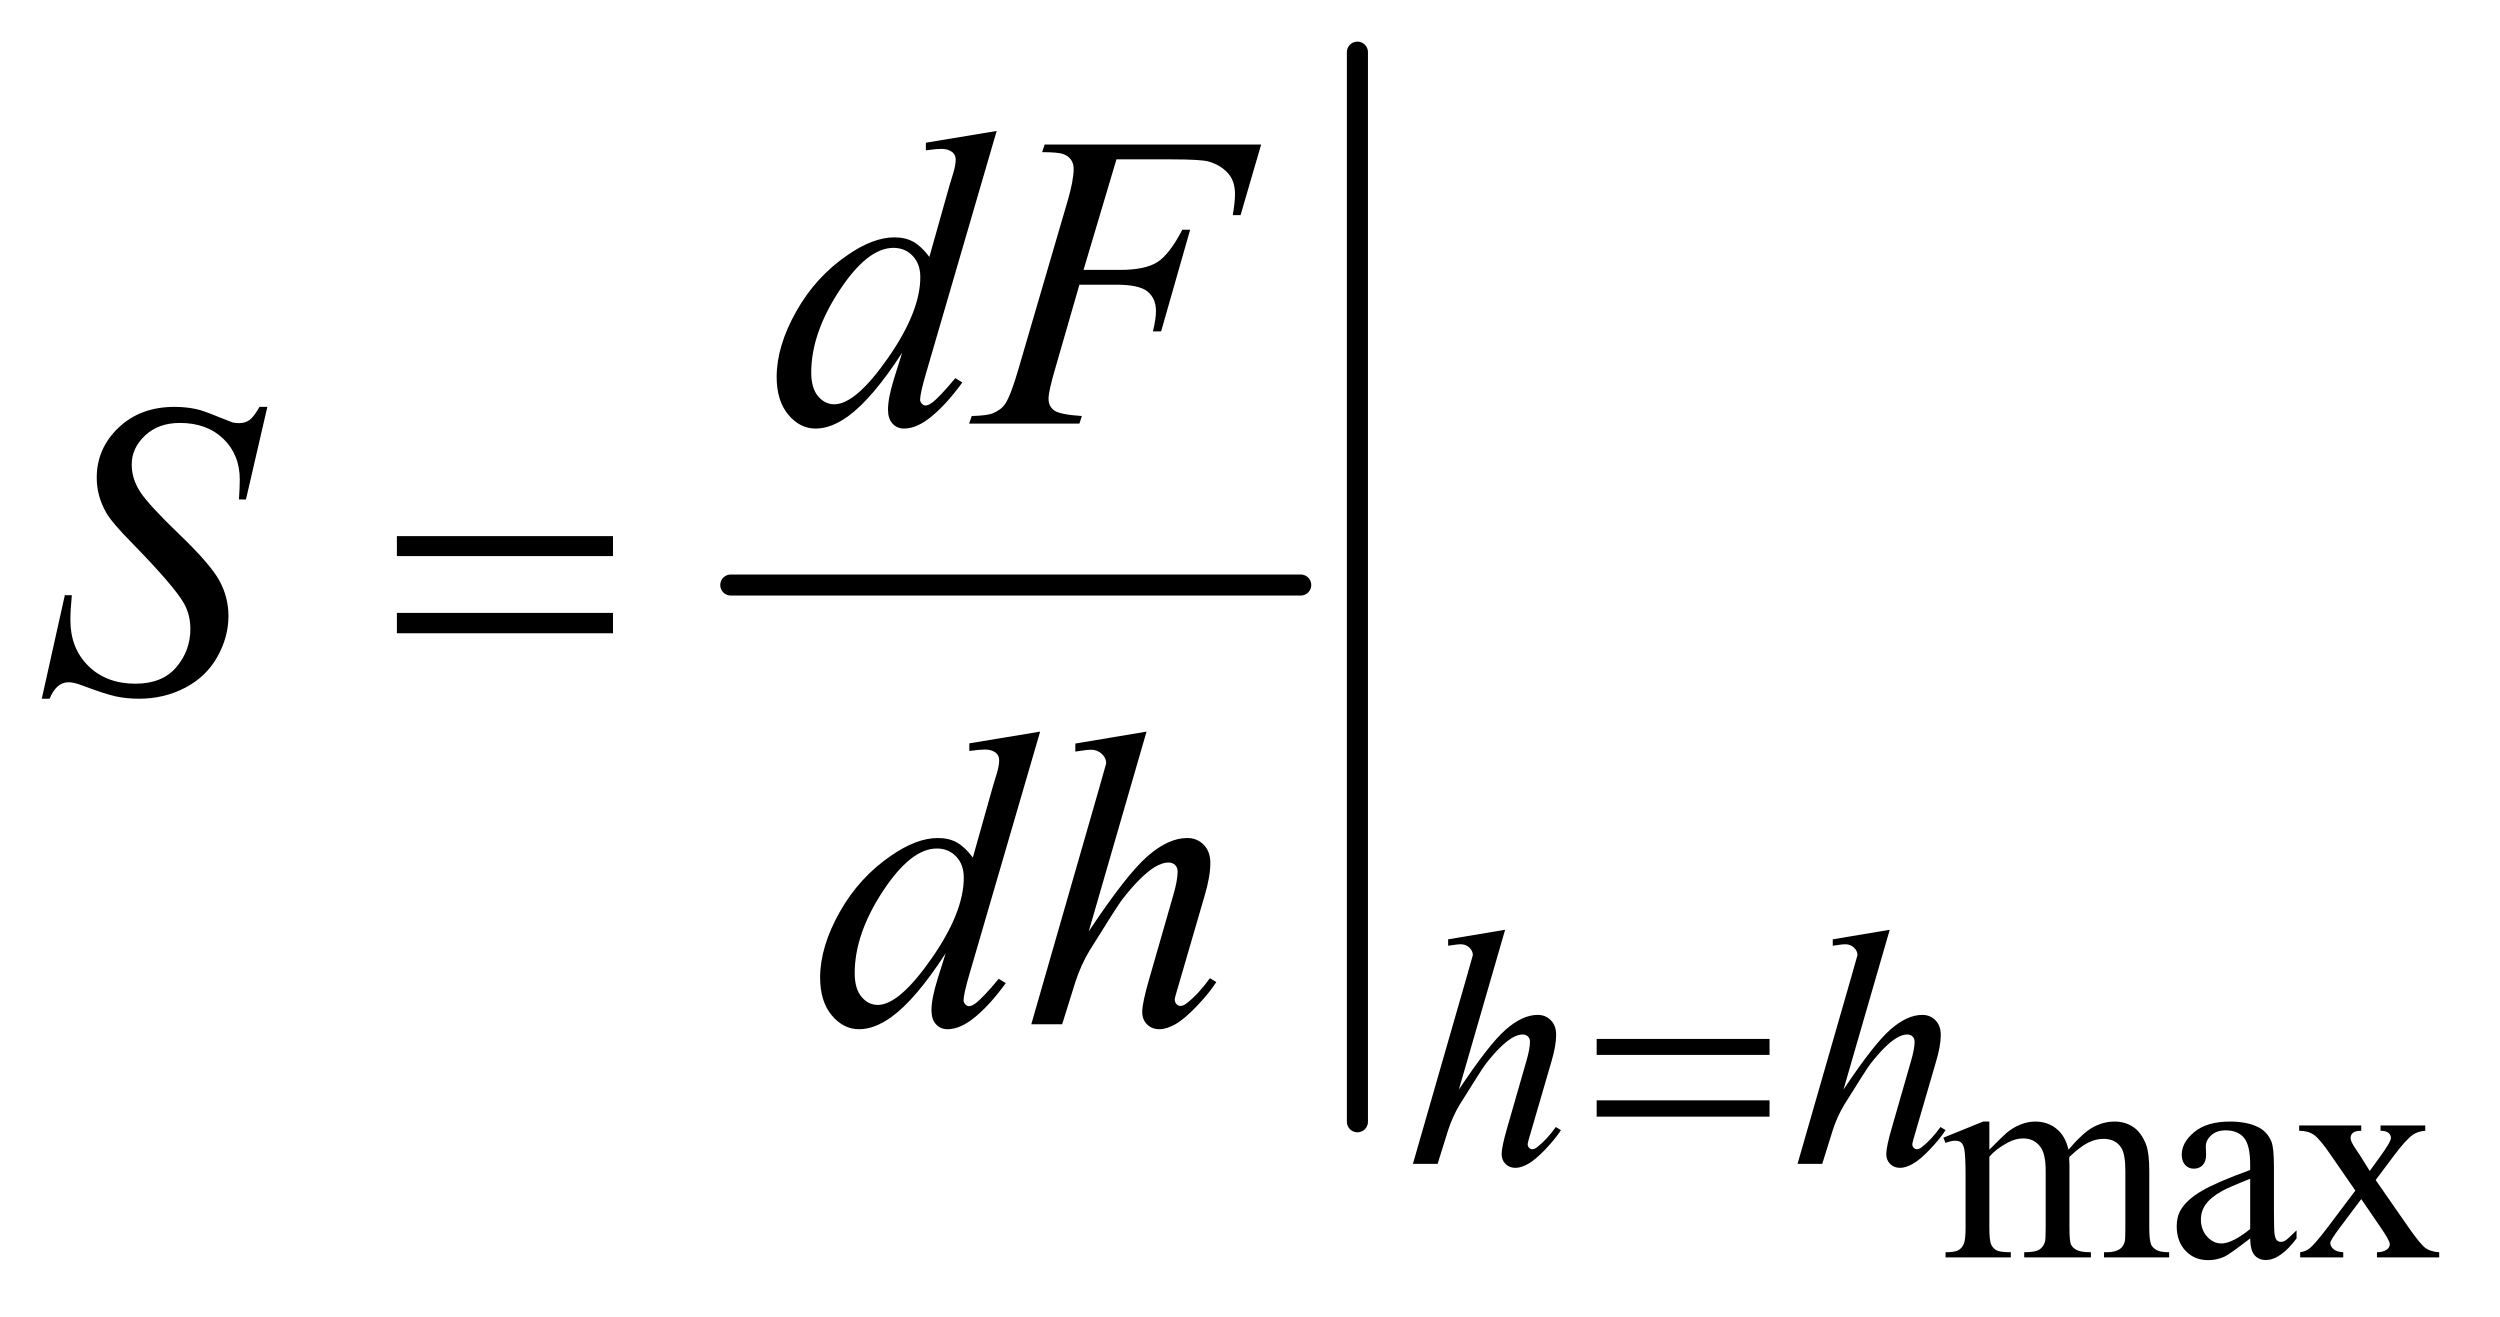 <?xml version="1.0" encoding="UTF-8"?>
<!DOCTYPE svg PUBLIC '-//W3C//DTD SVG 1.0//EN'
          'http://www.w3.org/TR/2001/REC-SVG-20010904/DTD/svg10.dtd'>
<svg stroke-dasharray="none" shape-rendering="auto" xmlns="http://www.w3.org/2000/svg" font-family="'Dialog'" text-rendering="auto" width="93" fill-opacity="1" color-interpolation="auto" color-rendering="auto" preserveAspectRatio="xMidYMid meet" font-size="12px" viewBox="0 0 93 49" fill="black" xmlns:xlink="http://www.w3.org/1999/xlink" stroke="black" image-rendering="auto" stroke-miterlimit="10" stroke-linecap="square" stroke-linejoin="miter" font-style="normal" stroke-width="1" height="49" stroke-dashoffset="0" font-weight="normal" stroke-opacity="1"
><!--Generated by the Batik Graphics2D SVG Generator--><defs id="genericDefs"
  /><g
  ><defs id="defs1"
    ><clipPath clipPathUnits="userSpaceOnUse" id="clipPath1"
      ><path d="M1.072 1.567 L60.04 1.567 L60.04 32.522 L1.072 32.522 L1.072 1.567 Z"
      /></clipPath
      ><clipPath clipPathUnits="userSpaceOnUse" id="clipPath2"
      ><path d="M34.239 50.051 L34.239 1039.027 L1918.215 1039.027 L1918.215 50.051 Z"
      /></clipPath
    ></defs
    ><g stroke-width="16" transform="scale(1.576,1.576) translate(-1.072,-1.567) matrix(0.031,0,0,0.031,0,0)" stroke-linejoin="round" stroke-linecap="round"
    ><line y2="496" fill="none" x1="591" clip-path="url(#clipPath2)" x2="1025" y1="496"
    /></g
    ><g stroke-width="16" transform="matrix(0.049,0,0,0.049,-1.689,-2.469)" stroke-linejoin="round" stroke-linecap="round"
    ><line y2="902" fill="none" x1="1065" clip-path="url(#clipPath2)" x2="1065" y1="90"
    /></g
    ><g transform="matrix(0.049,0,0,0.049,-1.689,-2.469)"
    ><path d="M1544.75 923.188 Q1555.688 912.25 1557.656 910.609 Q1562.578 906.453 1568.266 904.156 Q1573.953 901.859 1579.531 901.859 Q1588.938 901.859 1595.719 907.328 Q1602.5 912.797 1604.797 923.188 Q1616.062 910.062 1623.828 905.961 Q1631.594 901.859 1639.797 901.859 Q1647.781 901.859 1653.961 905.961 Q1660.141 910.062 1663.75 919.359 Q1666.156 925.703 1666.156 939.266 L1666.156 982.359 Q1666.156 991.766 1667.578 995.266 Q1668.672 997.672 1671.625 999.367 Q1674.578 1001.062 1681.25 1001.062 L1681.25 1005 L1631.812 1005 L1631.812 1001.062 L1633.891 1001.062 Q1640.344 1001.062 1643.953 998.547 Q1646.469 996.797 1647.562 992.969 Q1648 991.109 1648 982.359 L1648 939.266 Q1648 927.016 1645.047 921.984 Q1640.781 914.984 1631.375 914.984 Q1625.578 914.984 1619.727 917.883 Q1613.875 920.781 1605.562 928.656 L1605.344 929.859 L1605.562 934.562 L1605.562 982.359 Q1605.562 992.641 1606.711 995.156 Q1607.859 997.672 1611.031 999.367 Q1614.203 1001.062 1621.859 1001.062 L1621.859 1005 L1571.219 1005 L1571.219 1001.062 Q1579.531 1001.062 1582.648 999.094 Q1585.766 997.125 1586.969 993.188 Q1587.516 991.328 1587.516 982.359 L1587.516 939.266 Q1587.516 927.016 1583.906 921.656 Q1579.094 914.656 1570.453 914.656 Q1564.547 914.656 1558.75 917.828 Q1549.672 922.641 1544.75 928.656 L1544.75 982.359 Q1544.75 992.203 1546.117 995.156 Q1547.484 998.109 1550.164 999.586 Q1552.844 1001.062 1561.047 1001.062 L1561.047 1005 L1511.5 1005 L1511.5 1001.062 Q1518.391 1001.062 1521.125 999.586 Q1523.859 998.109 1525.281 994.883 Q1526.703 991.656 1526.703 982.359 L1526.703 944.078 Q1526.703 927.562 1525.719 922.75 Q1524.953 919.141 1523.312 917.773 Q1521.672 916.406 1518.828 916.406 Q1515.766 916.406 1511.5 918.047 L1509.859 914.109 L1540.047 901.859 L1544.75 901.859 L1544.75 923.188 ZM1742.766 990.562 Q1727.344 1002.484 1723.406 1004.344 Q1717.5 1007.078 1710.828 1007.078 Q1700.438 1007.078 1693.711 999.969 Q1686.984 992.859 1686.984 981.266 Q1686.984 973.938 1690.266 968.578 Q1694.75 961.141 1705.852 954.578 Q1716.953 948.016 1742.766 938.609 L1742.766 934.672 Q1742.766 919.688 1738.008 914.109 Q1733.25 908.531 1724.172 908.531 Q1717.281 908.531 1713.234 912.25 Q1709.078 915.969 1709.078 920.781 L1709.297 927.125 Q1709.297 932.156 1706.727 934.891 Q1704.156 937.625 1700 937.625 Q1695.953 937.625 1693.383 934.781 Q1690.812 931.938 1690.812 927.016 Q1690.812 917.609 1700.438 909.734 Q1710.062 901.859 1727.453 901.859 Q1740.797 901.859 1749.328 906.344 Q1755.781 909.734 1758.844 916.953 Q1760.812 921.656 1760.812 936.203 L1760.812 970.219 Q1760.812 984.547 1761.359 987.773 Q1761.906 991 1763.164 992.094 Q1764.422 993.188 1766.062 993.188 Q1767.812 993.188 1769.125 992.422 Q1771.422 991 1777.984 984.438 L1777.984 990.562 Q1765.734 1006.969 1754.578 1006.969 Q1749.219 1006.969 1746.047 1003.25 Q1742.875 999.531 1742.766 990.562 ZM1742.766 983.453 L1742.766 945.281 Q1726.25 951.844 1721.438 954.578 Q1712.797 959.391 1709.078 964.641 Q1705.359 969.891 1705.359 976.125 Q1705.359 984 1710.062 989.195 Q1714.766 994.391 1720.891 994.391 Q1729.203 994.391 1742.766 983.453 ZM1779.953 904.812 L1827.094 904.812 L1827.094 908.859 Q1822.609 908.859 1820.805 910.391 Q1819 911.922 1819 914.438 Q1819 917.062 1822.828 922.531 Q1824.031 924.281 1826.438 928 L1833.547 939.375 L1841.75 928 Q1849.625 917.172 1849.625 914.328 Q1849.625 912.031 1847.766 910.445 Q1845.906 908.859 1841.75 908.859 L1841.75 904.812 L1875.656 904.812 L1875.656 908.859 Q1870.297 909.188 1866.359 911.812 Q1861 915.531 1851.703 928 L1838.031 946.266 L1862.969 982.141 Q1872.156 995.375 1876.094 998.055 Q1880.031 1000.734 1886.266 1001.062 L1886.266 1005 L1839.016 1005 L1839.016 1001.062 Q1843.938 1001.062 1846.672 998.875 Q1848.75 997.344 1848.75 994.828 Q1848.75 992.312 1841.75 982.141 L1827.094 960.703 L1811.016 982.141 Q1803.578 992.094 1803.578 993.953 Q1803.578 996.578 1806.039 998.711 Q1808.5 1000.844 1813.422 1001.062 L1813.422 1005 L1780.719 1005 L1780.719 1001.062 Q1784.656 1000.516 1787.609 998.328 Q1791.766 995.156 1801.609 982.141 L1822.609 954.25 L1803.578 926.688 Q1795.484 914.875 1791.055 911.867 Q1786.625 908.859 1779.953 908.859 L1779.953 904.812 Z" stroke="none" clip-path="url(#clipPath2)"
    /></g
    ><g transform="matrix(0.049,0,0,0.049,-1.689,-2.469)"
    ><path d="M1177.125 756.25 L1142 877.625 Q1164.75 843.375 1177.5 832.125 Q1190.25 820.875 1201.875 820.875 Q1207.875 820.875 1211.875 825 Q1215.875 829.125 1215.875 836 Q1215.875 844.25 1212.375 856 L1197.125 908.375 Q1194.25 917.875 1194.25 918.875 Q1194.25 920.625 1195.312 921.75 Q1196.375 922.875 1197.75 922.875 Q1199.375 922.875 1201.5 921.25 Q1208.625 915.75 1215.625 906 L1219.5 908.375 Q1215.25 915 1207.688 922.938 Q1200.125 930.875 1194.688 933.938 Q1189.25 937 1185 937 Q1180.375 937 1177.438 934.062 Q1174.5 931.125 1174.5 926.5 Q1174.5 921 1178.875 906 L1193.25 856 Q1196 846.625 1196 841.25 Q1196 838.75 1194.438 837.25 Q1192.875 835.75 1190.375 835.75 Q1186.75 835.75 1182.125 838.5 Q1173.625 843.75 1162.5 858 Q1159.5 861.875 1142.5 889.25 Q1137.25 898 1133.875 908.375 L1125.875 934 L1107.125 934 L1148.25 791 L1152.625 775.5 Q1152.625 772.25 1149.938 769.75 Q1147.25 767.25 1143.375 767.25 Q1141.125 767.25 1136.5 768 L1133.875 768.375 L1133.875 763.5 L1177.125 756.25 ZM1469.125 756.25 L1434 877.625 Q1456.75 843.375 1469.5 832.125 Q1482.25 820.875 1493.875 820.875 Q1499.875 820.875 1503.875 825 Q1507.875 829.125 1507.875 836 Q1507.875 844.25 1504.375 856 L1489.125 908.375 Q1486.25 917.875 1486.25 918.875 Q1486.25 920.625 1487.312 921.75 Q1488.375 922.875 1489.75 922.875 Q1491.375 922.875 1493.5 921.25 Q1500.625 915.75 1507.625 906 L1511.5 908.375 Q1507.25 915 1499.688 922.938 Q1492.125 930.875 1486.688 933.938 Q1481.25 937 1477 937 Q1472.375 937 1469.438 934.062 Q1466.5 931.125 1466.5 926.5 Q1466.5 921 1470.875 906 L1485.25 856 Q1488 846.625 1488 841.25 Q1488 838.75 1486.438 837.25 Q1484.875 835.75 1482.375 835.75 Q1478.75 835.75 1474.125 838.5 Q1465.625 843.75 1454.5 858 Q1451.5 861.875 1434.5 889.25 Q1429.25 898 1425.875 908.375 L1417.875 934 L1399.125 934 L1440.25 791 L1444.625 775.5 Q1444.625 772.25 1441.938 769.75 Q1439.25 767.25 1435.375 767.25 Q1433.125 767.25 1428.5 768 L1425.875 768.375 L1425.875 763.5 L1469.125 756.25 Z" stroke="none" clip-path="url(#clipPath2)"
    /></g
    ><g transform="matrix(0.049,0,0,0.049,-1.689,-2.469)"
    ><path d="M791.125 149.812 L737.375 334.188 Q733 349.188 733 353.875 Q733 355.438 734.328 356.844 Q735.656 358.25 737.062 358.25 Q739.094 358.25 741.906 356.219 Q747.219 352.469 759.719 337.469 L765.031 340.75 Q753.781 356.375 742.297 366.062 Q730.812 375.75 720.812 375.75 Q715.5 375.75 712.062 372 Q708.625 368.25 708.625 361.375 Q708.625 352.469 713.312 337.469 L719.406 318.094 Q696.75 353.094 678.156 366.531 Q665.344 375.75 653.625 375.75 Q641.75 375.75 632.922 365.203 Q624.094 354.656 624.094 336.531 Q624.094 313.25 638.938 286.844 Q653.781 260.438 678.156 243.875 Q697.375 230.594 713.469 230.594 Q721.906 230.594 728 234.031 Q734.094 237.469 740.031 245.438 L755.344 191.062 Q757.062 185.281 758.156 181.844 Q760.031 175.594 760.031 171.531 Q760.031 168.25 757.688 166.062 Q754.406 163.406 749.25 163.406 Q745.656 163.406 737.375 164.5 L737.375 158.719 L791.125 149.812 ZM733.156 260.75 Q733.156 250.75 727.375 244.656 Q721.594 238.562 712.688 238.562 Q693 238.562 671.672 271.062 Q650.344 303.562 650.344 333.25 Q650.344 344.969 655.5 351.141 Q660.656 357.312 667.844 357.312 Q684.094 357.312 708.625 322.156 Q733.156 287 733.156 260.75 ZM882.062 171.375 L857.062 255.281 L884.875 255.281 Q903.625 255.281 912.922 249.5 Q922.219 243.719 932.062 224.812 L938 224.812 L915.969 302 L909.719 302 Q912.062 292.625 912.062 286.531 Q912.062 277 905.734 271.766 Q899.406 266.531 882.062 266.531 L853.938 266.531 L835.5 330.438 Q830.5 347.469 830.5 353.094 Q830.5 358.875 834.797 362 Q839.094 365.125 855.812 366.219 L853.938 372 L770.188 372 L772.219 366.219 Q784.406 365.906 788.469 364.031 Q794.719 361.375 797.688 356.844 Q801.906 350.438 807.688 330.438 L845.031 202.781 Q849.562 187.312 849.562 178.562 Q849.562 174.5 847.531 171.609 Q845.5 168.719 841.516 167.312 Q837.531 165.906 825.656 165.906 L827.531 160.125 L991.906 160.125 L976.281 213.719 L970.344 213.719 Q972.062 204.031 972.062 197.781 Q972.062 187.469 966.359 181.453 Q960.656 175.438 951.75 172.938 Q945.5 171.375 923.781 171.375 L882.062 171.375 Z" stroke="none" clip-path="url(#clipPath2)"
    /></g
    ><g transform="matrix(0.049,0,0,0.049,-1.689,-2.469)"
    ><path d="M66.188 580.844 L83.688 502.25 L89 502.25 Q87.906 513.656 87.906 521.156 Q87.906 542.562 101.578 556 Q115.25 569.438 137.281 569.438 Q157.75 569.438 168.375 556.859 Q179 544.281 179 527.875 Q179 517.25 174.156 508.5 Q166.812 495.531 134.938 462.875 Q119.469 447.25 115.094 439.594 Q107.906 426.938 107.906 413.031 Q107.906 390.844 124.469 375.062 Q141.031 359.281 166.969 359.281 Q175.719 359.281 183.531 361 Q188.375 361.938 201.188 367.25 Q210.25 370.844 211.188 371.156 Q213.375 371.625 216.031 371.625 Q220.562 371.625 223.844 369.281 Q227.125 366.938 231.5 359.281 L237.438 359.281 L221.188 429.594 L215.875 429.594 Q216.5 420.219 216.5 414.438 Q216.5 395.531 204 383.5 Q191.5 371.469 171.031 371.469 Q154.781 371.469 144.625 381 Q134.469 390.531 134.469 403.031 Q134.469 413.969 140.953 423.891 Q147.438 433.812 170.797 456.234 Q194.156 478.656 201.031 491.234 Q207.906 503.812 207.906 518.031 Q207.906 534.125 199.391 549.203 Q190.875 564.281 174.938 572.562 Q159 580.844 140.094 580.844 Q130.719 580.844 122.594 579.125 Q114.469 577.406 96.656 570.688 Q90.562 568.344 86.5 568.344 Q77.281 568.344 72.125 580.844 L66.188 580.844 Z" stroke="none" clip-path="url(#clipPath2)"
    /></g
    ><g transform="matrix(0.049,0,0,0.049,-1.689,-2.469)"
    ><path d="M824.125 605.812 L770.375 790.188 Q766 805.188 766 809.875 Q766 811.438 767.328 812.844 Q768.656 814.25 770.062 814.25 Q772.094 814.25 774.906 812.219 Q780.219 808.469 792.719 793.469 L798.031 796.75 Q786.781 812.375 775.297 822.062 Q763.812 831.75 753.812 831.75 Q748.5 831.75 745.062 828 Q741.625 824.25 741.625 817.375 Q741.625 808.469 746.312 793.469 L752.406 774.094 Q729.75 809.094 711.156 822.531 Q698.344 831.75 686.625 831.75 Q674.75 831.75 665.922 821.203 Q657.094 810.656 657.094 792.531 Q657.094 769.25 671.938 742.844 Q686.781 716.438 711.156 699.875 Q730.375 686.594 746.469 686.594 Q754.906 686.594 761 690.031 Q767.094 693.469 773.031 701.438 L788.344 647.062 Q790.062 641.281 791.156 637.844 Q793.031 631.594 793.031 627.531 Q793.031 624.25 790.688 622.062 Q787.406 619.406 782.25 619.406 Q778.656 619.406 770.375 620.5 L770.375 614.719 L824.125 605.812 ZM766.156 716.75 Q766.156 706.75 760.375 700.656 Q754.594 694.562 745.688 694.562 Q726 694.562 704.672 727.062 Q683.344 759.562 683.344 789.25 Q683.344 800.969 688.5 807.141 Q693.656 813.312 700.844 813.312 Q717.094 813.312 741.625 778.156 Q766.156 743 766.156 716.75 ZM904.906 605.812 L861 757.531 Q889.438 714.719 905.375 700.656 Q921.312 686.594 935.844 686.594 Q943.344 686.594 948.344 691.75 Q953.344 696.906 953.344 705.5 Q953.344 715.812 948.969 730.5 L929.906 795.969 Q926.312 807.844 926.312 809.094 Q926.312 811.281 927.641 812.688 Q928.969 814.094 930.688 814.094 Q932.719 814.094 935.375 812.062 Q944.281 805.188 953.031 793 L957.875 795.969 Q952.562 804.25 943.109 814.172 Q933.656 824.094 926.859 827.922 Q920.062 831.75 914.75 831.75 Q908.969 831.75 905.297 828.078 Q901.625 824.406 901.625 818.625 Q901.625 811.75 907.094 793 L925.062 730.5 Q928.5 718.781 928.5 712.062 Q928.5 708.938 926.547 707.062 Q924.594 705.188 921.469 705.188 Q916.938 705.188 911.156 708.625 Q900.531 715.188 886.625 733 Q882.875 737.844 861.625 772.062 Q855.062 783 850.844 795.969 L840.844 828 L817.406 828 L868.812 649.25 L874.281 629.875 Q874.281 625.812 870.922 622.688 Q867.562 619.562 862.719 619.562 Q859.906 619.562 854.125 620.5 L850.844 620.969 L850.844 614.875 L904.906 605.812 Z" stroke="none" clip-path="url(#clipPath2)"
    /></g
    ><g transform="matrix(0.049,0,0,0.049,-1.689,-2.469)"
    ><path d="M1246.625 839.125 L1377.875 839.125 L1377.875 851.25 L1246.625 851.25 L1246.625 839.125 ZM1246.625 885.75 L1377.875 885.75 L1377.875 898.125 L1246.625 898.125 L1246.625 885.75 Z" stroke="none" clip-path="url(#clipPath2)"
    /></g
    ><g transform="matrix(0.049,0,0,0.049,-1.689,-2.469)"
    ><path d="M335.781 457.406 L499.844 457.406 L499.844 472.562 L335.781 472.562 L335.781 457.406 ZM335.781 515.688 L499.844 515.688 L499.844 531.156 L335.781 531.156 L335.781 515.688 Z" stroke="none" clip-path="url(#clipPath2)"
    /></g
  ></g
></svg
>
